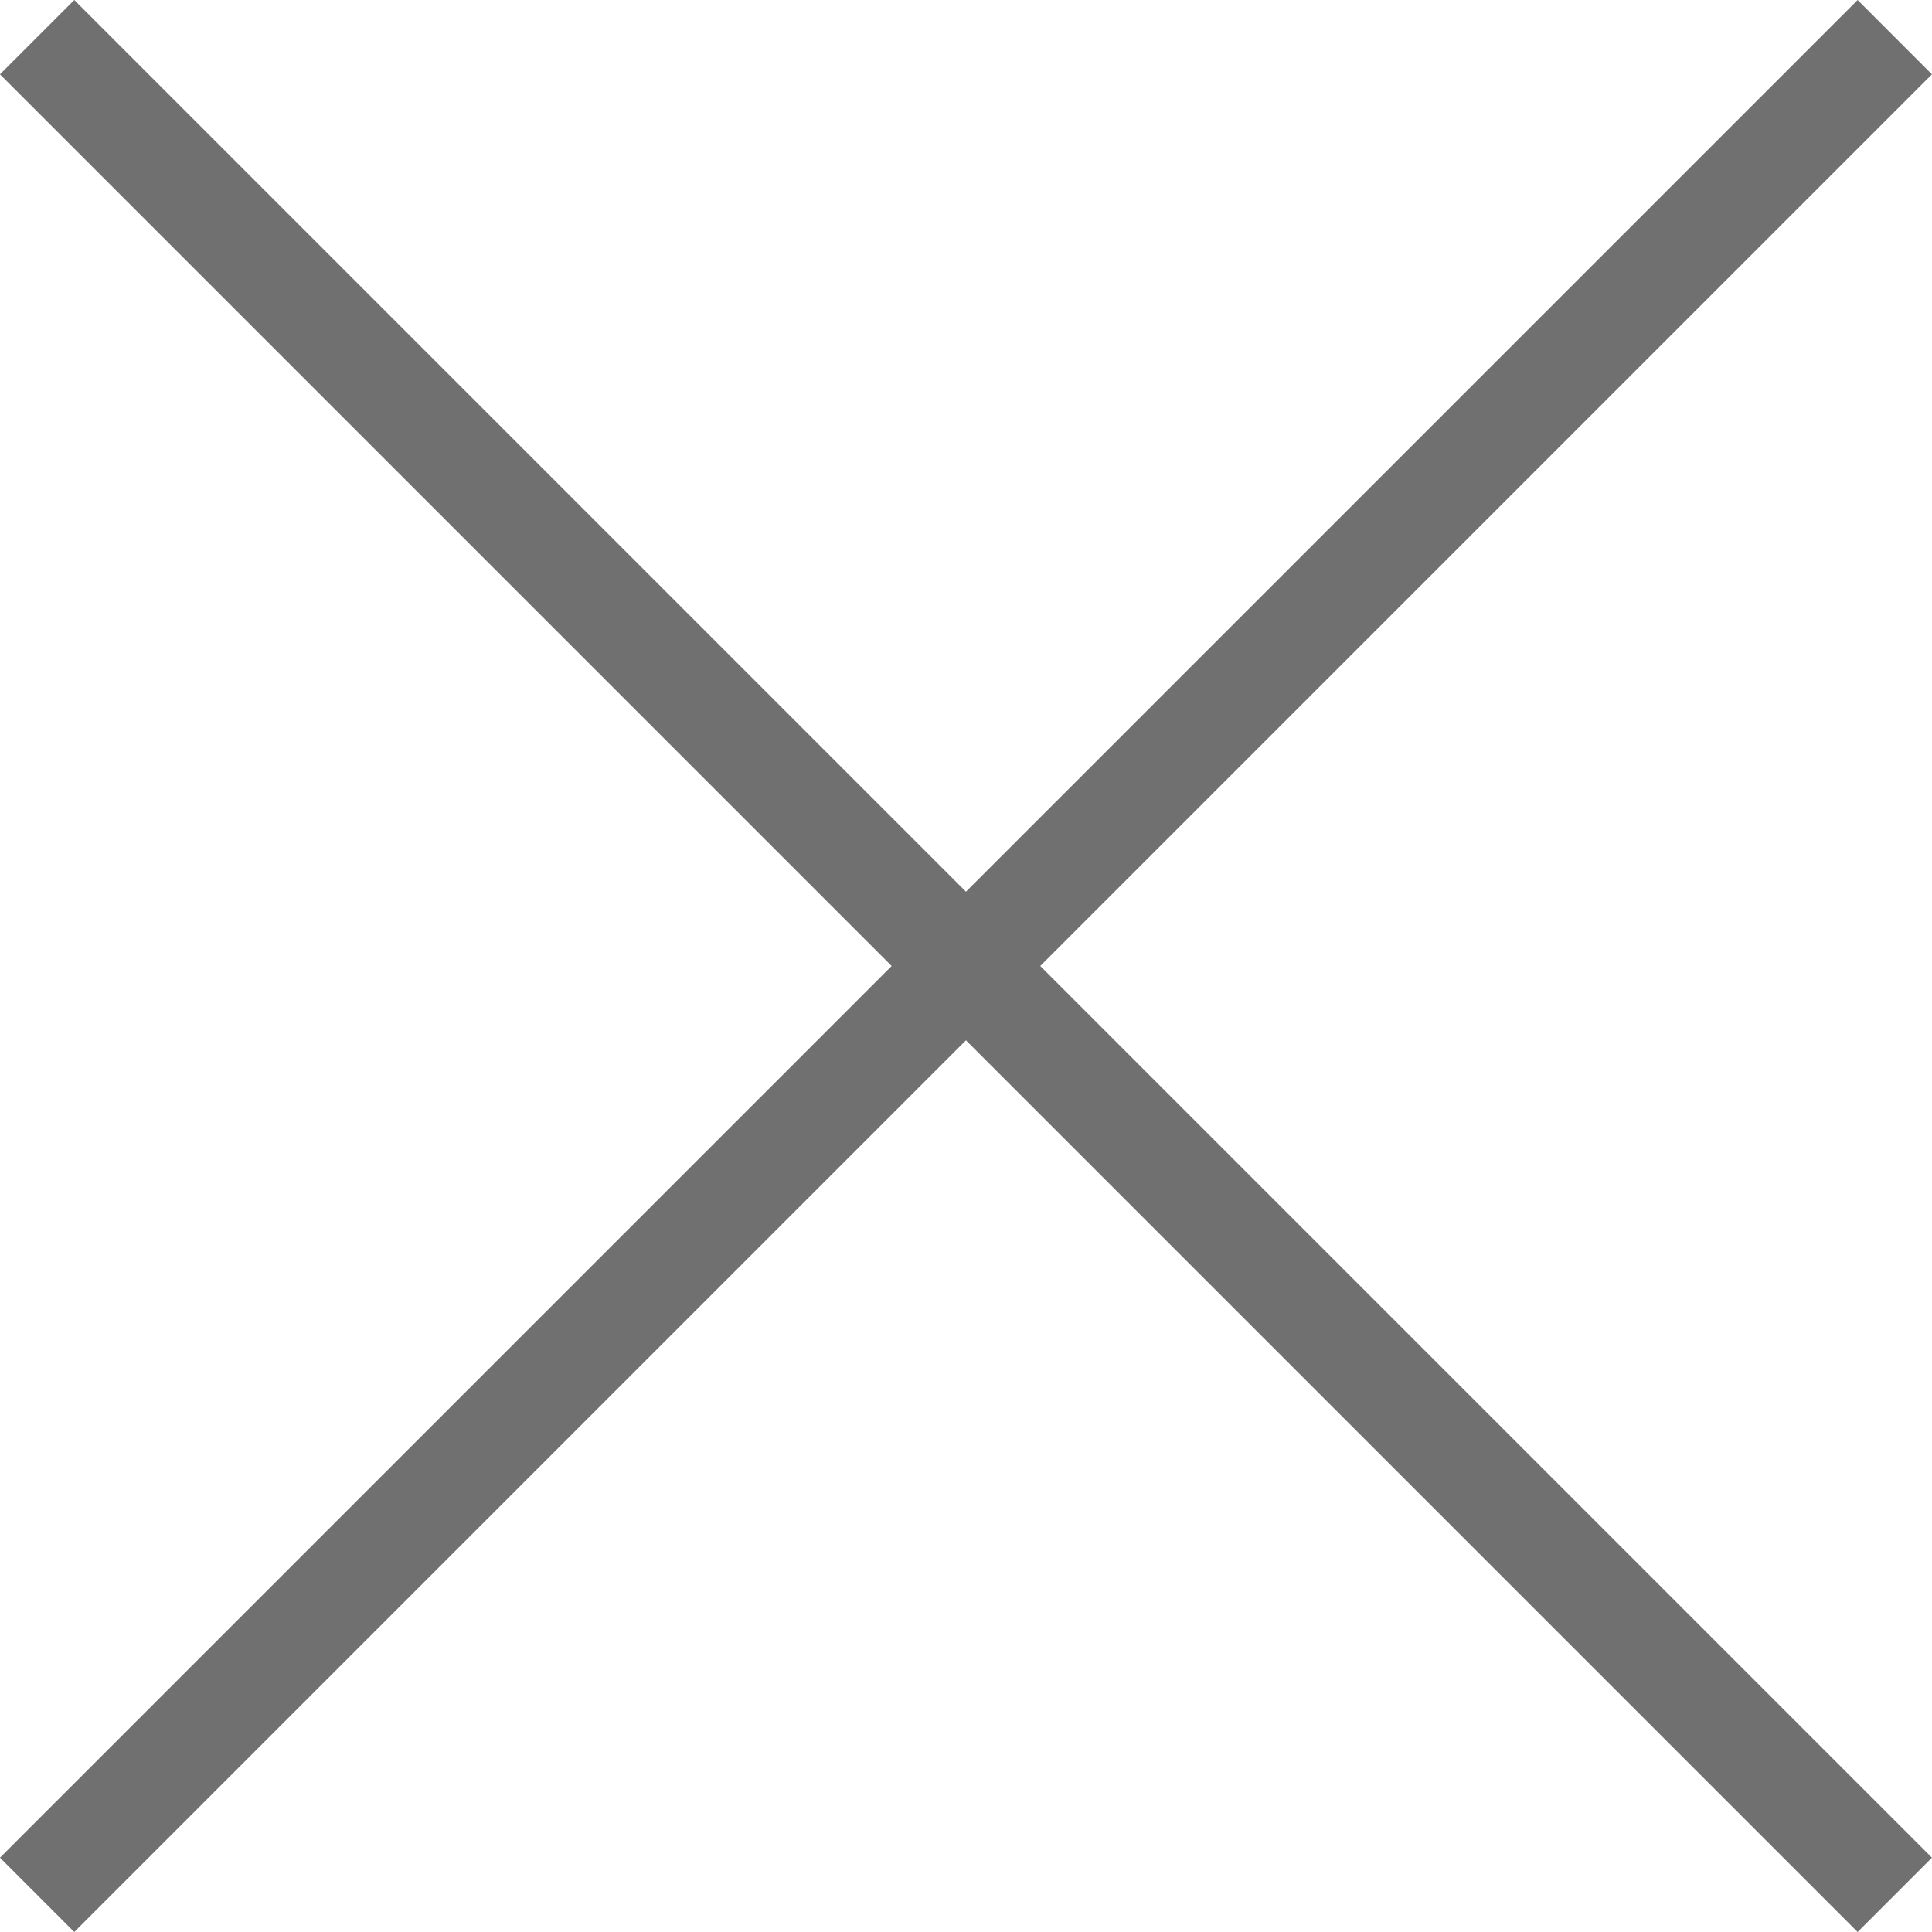 <svg xmlns="http://www.w3.org/2000/svg" width="18.385" height="18.385" viewBox="0 0 18.385 18.385">
  <g id="Grupo_4510" data-name="Grupo 4510" transform="translate(-891.662 852.771) rotate(-45)">
    <line id="Linha_23" data-name="Linha 23" y2="25" transform="translate(1233.5 28)" fill="none" stroke="#707070" stroke-width="1"/>
    <line id="Linha_24" data-name="Linha 24" x1="25" transform="translate(1221 40.5)" fill="none" stroke="#707070" stroke-width="1"/>
  </g>
</svg>
